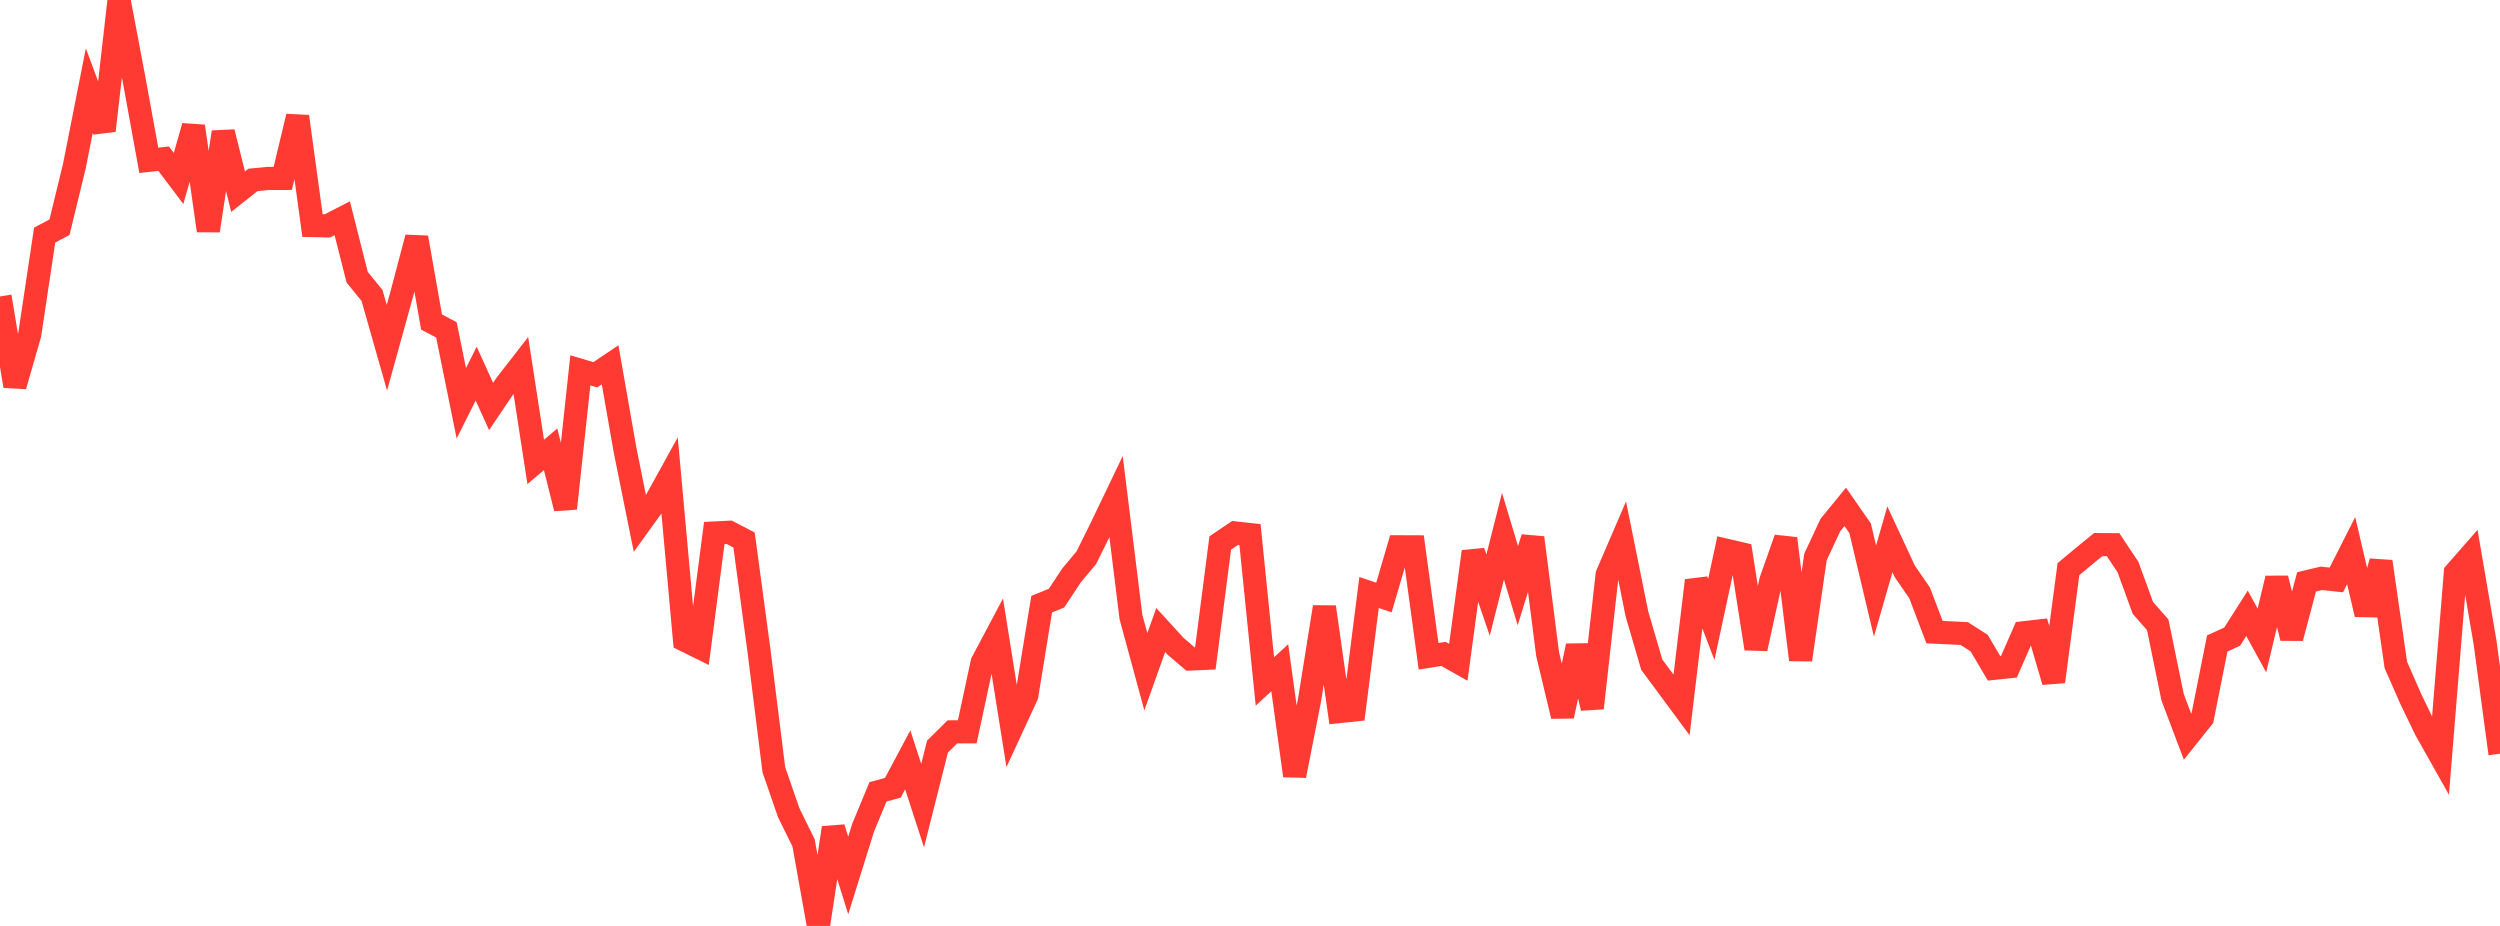 <?xml version="1.0" standalone="no"?>
<!DOCTYPE svg PUBLIC "-//W3C//DTD SVG 1.1//EN" "http://www.w3.org/Graphics/SVG/1.1/DTD/svg11.dtd">

<svg width="135" height="50" viewBox="0 0 135 50" preserveAspectRatio="none" 
  xmlns="http://www.w3.org/2000/svg"
  xmlns:xlink="http://www.w3.org/1999/xlink">


<polyline points="0.0, 16.01 0.804, 20.844 1.607, 18.056 2.411, 12.697 3.214, 12.267 4.018, 8.96 4.821, 4.896 5.625, 7.053 6.429, 0.0 7.232, 4.249 8.036, 8.658 8.839, 8.57 9.643, 9.637 10.446, 6.816 11.25, 12.456 12.054, 7.135 12.857, 10.352 13.661, 9.714 14.464, 9.636 15.268, 9.634 16.071, 6.29 16.875, 12.18 17.679, 12.197 18.482, 11.786 19.286, 14.968 20.089, 15.954 20.893, 18.779 21.696, 15.877 22.5, 12.828 23.304, 17.389 24.107, 17.813 24.911, 21.779 25.714, 20.175 26.518, 21.951 27.321, 20.761 28.125, 19.727 28.929, 24.942 29.732, 24.263 30.536, 27.454 31.339, 19.999 32.143, 20.239 32.946, 19.7 33.75, 24.286 34.554, 28.274 35.357, 27.16 36.161, 25.703 36.964, 34.564 37.768, 34.961 38.571, 28.782 39.375, 28.742 40.179, 29.159 40.982, 35.114 41.786, 41.56 42.589, 43.884 43.393, 45.515 44.196, 50.0 45.0, 44.702 45.804, 47.274 46.607, 44.7 47.411, 42.758 48.214, 42.54 49.018, 41.031 49.821, 43.502 50.625, 40.317 51.429, 39.521 52.232, 39.52 53.036, 35.775 53.839, 34.261 54.643, 39.297 55.446, 37.558 56.25, 32.627 57.054, 32.299 57.857, 31.08 58.661, 30.118 59.464, 28.497 60.268, 26.82 61.071, 33.318 61.875, 36.275 62.679, 34.021 63.482, 34.9 64.286, 35.587 65.089, 35.551 65.893, 29.322 66.696, 28.779 67.5, 28.868 68.304, 36.799 69.107, 36.059 69.911, 41.888 70.714, 37.809 71.518, 32.778 72.321, 38.424 73.125, 38.34 73.929, 31.994 74.732, 32.266 75.536, 29.527 76.339, 29.53 77.143, 35.44 77.946, 35.311 78.75, 35.763 79.554, 29.788 80.357, 32.135 81.161, 28.956 81.964, 31.626 82.768, 29.036 83.571, 35.32 84.375, 38.672 85.179, 34.877 85.982, 38.236 86.786, 31.027 87.589, 29.162 88.393, 33.145 89.196, 35.892 90.0, 36.977 90.804, 38.065 91.607, 31.349 92.411, 33.451 93.214, 29.714 94.018, 29.901 94.821, 35.027 95.625, 31.357 96.429, 29.081 97.232, 35.629 98.036, 30.076 98.839, 28.354 99.643, 27.371 100.446, 28.525 101.25, 31.918 102.054, 29.125 102.857, 30.851 103.661, 32.019 104.464, 34.135 105.268, 34.172 106.071, 34.212 106.875, 34.728 107.679, 36.09 108.482, 36.005 109.286, 34.169 110.089, 34.077 110.893, 36.81 111.696, 30.734 112.5, 30.064 113.304, 29.409 114.107, 29.413 114.911, 30.621 115.714, 32.823 116.518, 33.742 117.321, 37.652 118.125, 39.779 118.929, 38.772 119.732, 34.746 120.536, 34.38 121.339, 33.119 122.143, 34.586 122.946, 31.232 123.75, 34.453 124.554, 31.421 125.357, 31.229 126.161, 31.316 126.964, 29.733 127.768, 33.176 128.571, 30.325 129.375, 35.905 130.179, 37.738 130.982, 39.401 131.786, 40.83 132.589, 30.929 133.393, 30.011 134.196, 34.708 135.0, 40.7" fill="none" stroke="#ff3a33" stroke-width="1.25"/>

</svg>